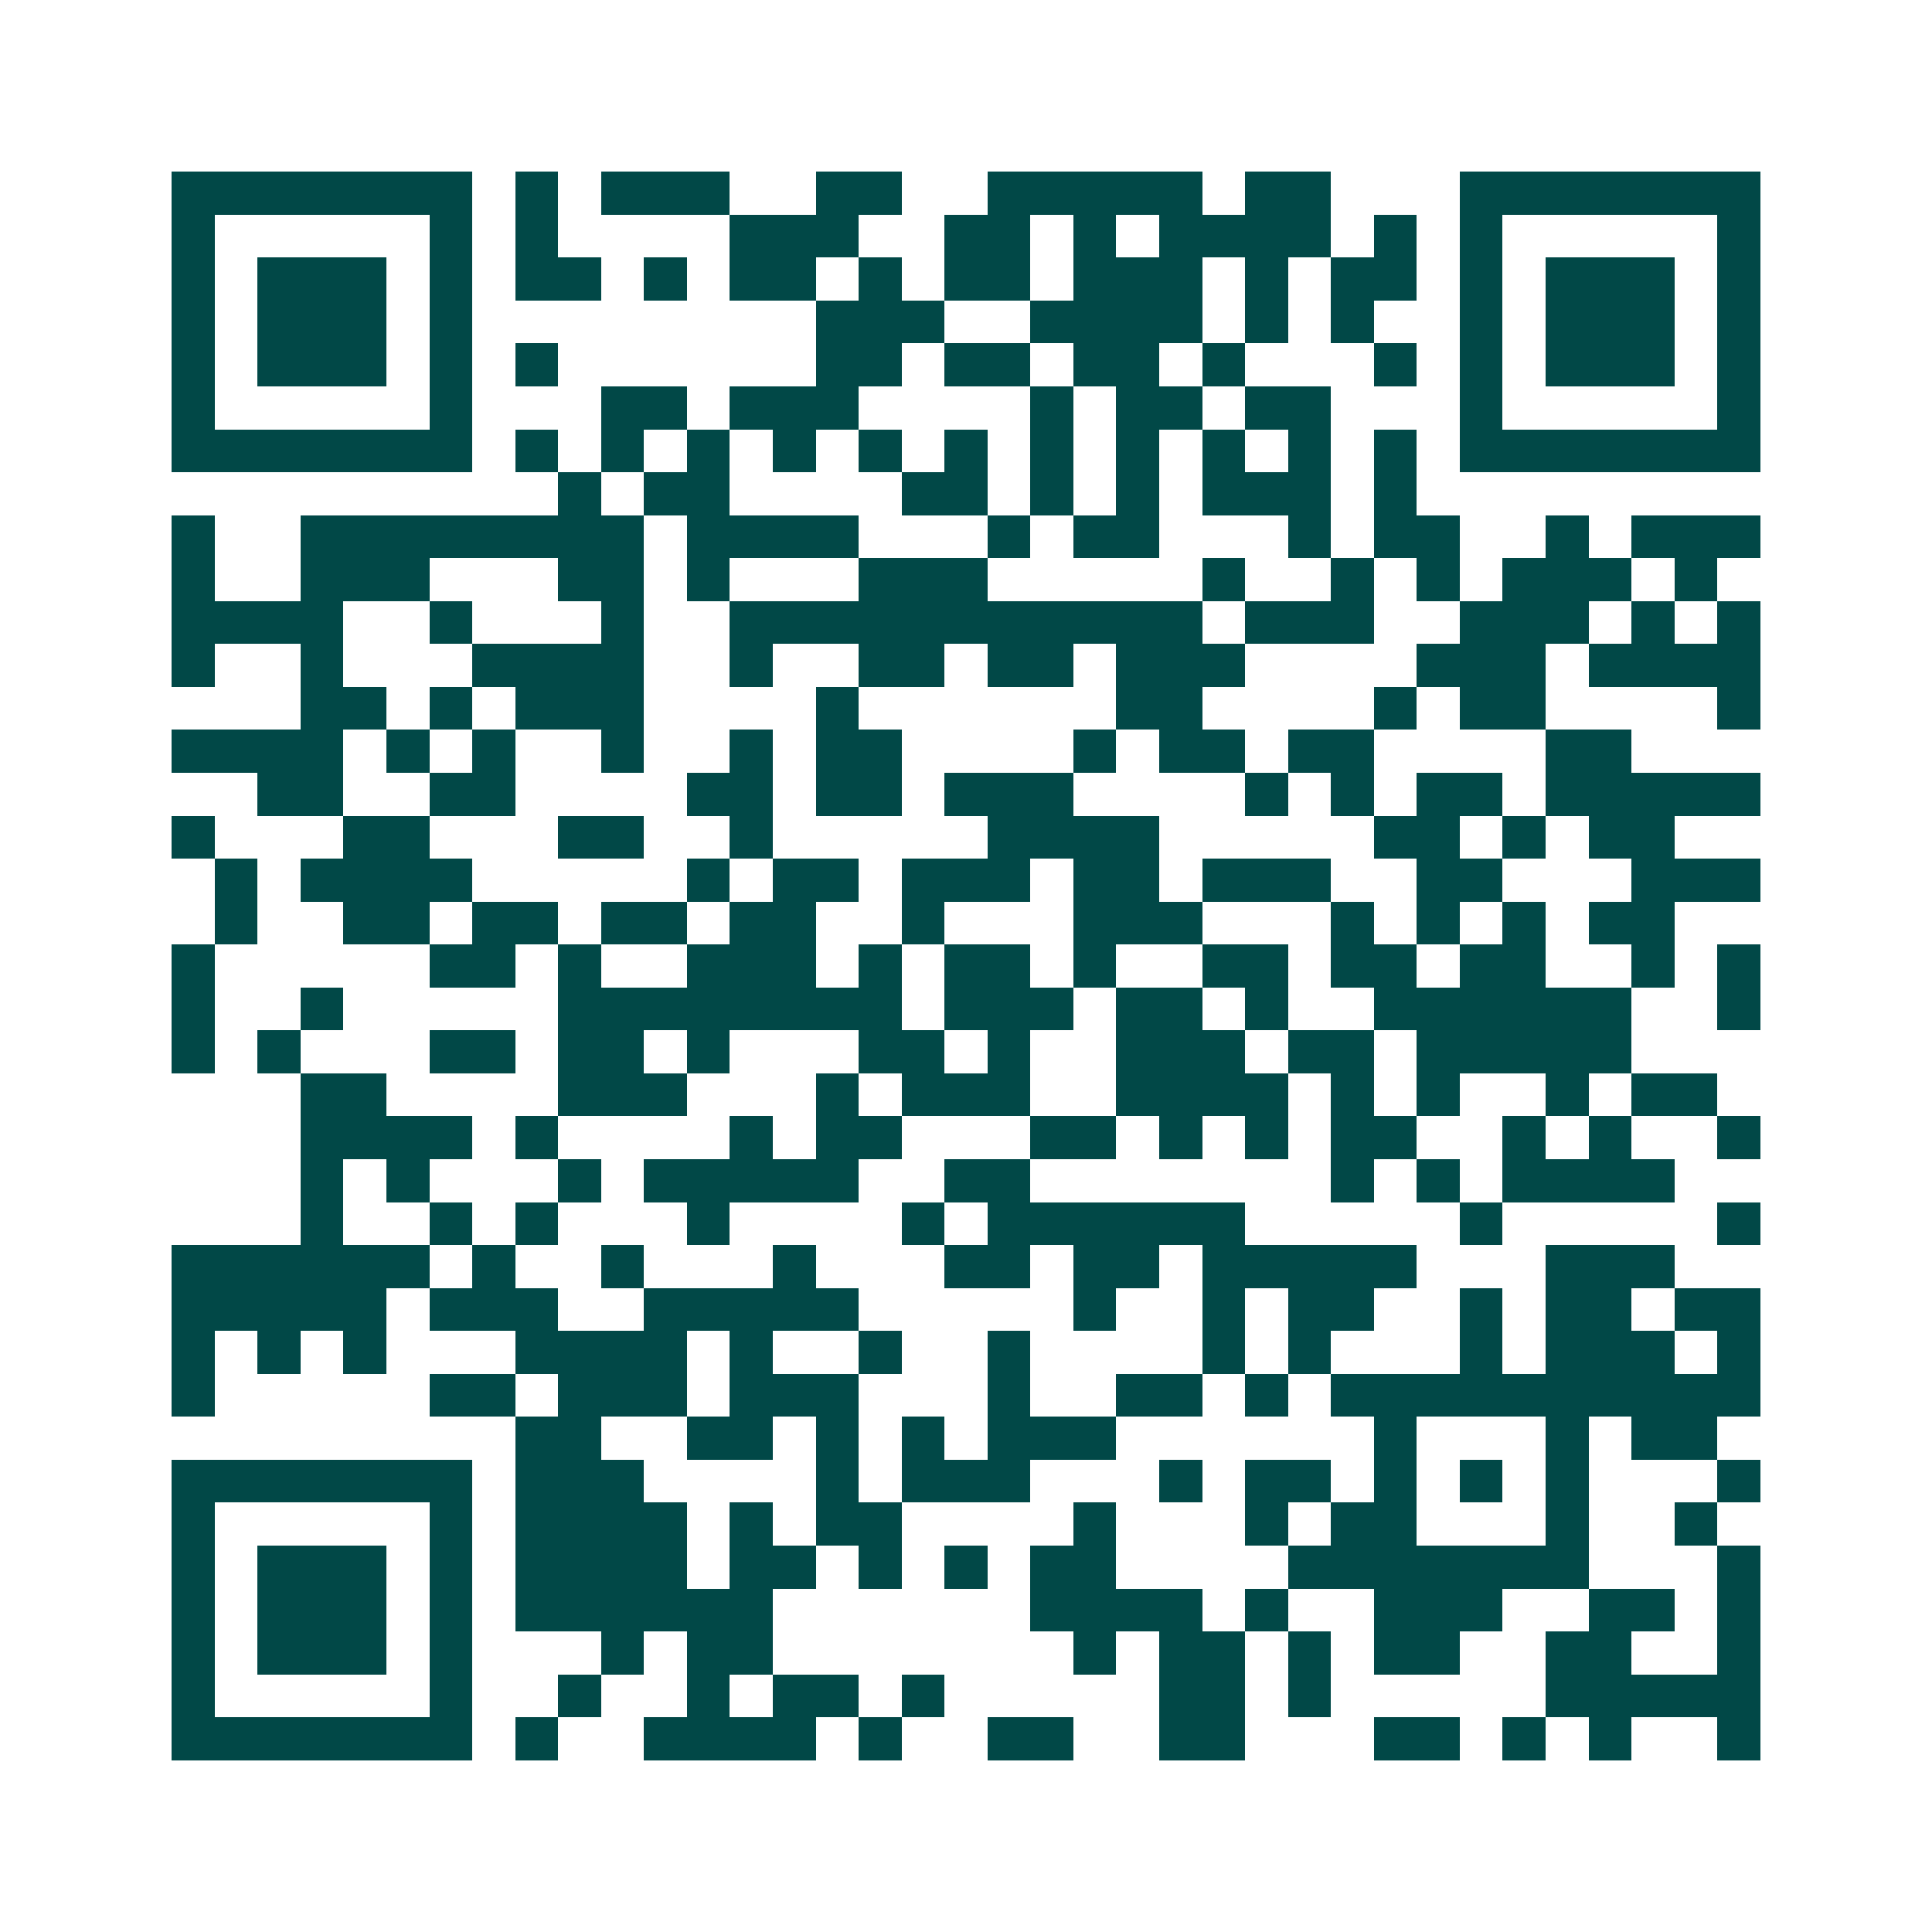 <svg xmlns="http://www.w3.org/2000/svg" width="200" height="200" viewBox="0 0 45 45" shape-rendering="crispEdges"><path fill="#ffffff" d="M0 0h45v45H0z"/><path stroke="#014847" d="M4 4.5h7m1 0h1m1 0h3m2 0h2m2 0h5m1 0h2m3 0h7M4 5.5h1m5 0h1m1 0h1m4 0h3m2 0h2m1 0h1m1 0h4m1 0h1m1 0h1m5 0h1M4 6.5h1m1 0h3m1 0h1m1 0h2m1 0h1m1 0h2m1 0h1m1 0h2m1 0h3m1 0h1m1 0h2m1 0h1m1 0h3m1 0h1M4 7.5h1m1 0h3m1 0h1m8 0h3m2 0h4m1 0h1m1 0h1m2 0h1m1 0h3m1 0h1M4 8.5h1m1 0h3m1 0h1m1 0h1m6 0h2m1 0h2m1 0h2m1 0h1m3 0h1m1 0h1m1 0h3m1 0h1M4 9.5h1m5 0h1m3 0h2m1 0h3m4 0h1m1 0h2m1 0h2m3 0h1m5 0h1M4 10.5h7m1 0h1m1 0h1m1 0h1m1 0h1m1 0h1m1 0h1m1 0h1m1 0h1m1 0h1m1 0h1m1 0h1m1 0h7M13 11.5h1m1 0h2m4 0h2m1 0h1m1 0h1m1 0h3m1 0h1M4 12.5h1m2 0h8m1 0h4m3 0h1m1 0h2m3 0h1m1 0h2m2 0h1m1 0h3M4 13.5h1m2 0h3m3 0h2m1 0h1m3 0h3m5 0h1m2 0h1m1 0h1m1 0h3m1 0h1M4 14.5h4m2 0h1m3 0h1m2 0h11m1 0h3m2 0h3m1 0h1m1 0h1M4 15.5h1m2 0h1m3 0h4m2 0h1m2 0h2m1 0h2m1 0h3m4 0h3m1 0h4M7 16.5h2m1 0h1m1 0h3m4 0h1m6 0h2m4 0h1m1 0h2m4 0h1M4 17.5h4m1 0h1m1 0h1m2 0h1m2 0h1m1 0h2m4 0h1m1 0h2m1 0h2m4 0h2M6 18.5h2m2 0h2m4 0h2m1 0h2m1 0h3m4 0h1m1 0h1m1 0h2m1 0h5M4 19.5h1m3 0h2m3 0h2m2 0h1m5 0h4m5 0h2m1 0h1m1 0h2M5 20.5h1m1 0h4m5 0h1m1 0h2m1 0h3m1 0h2m1 0h3m2 0h2m3 0h3M5 21.5h1m2 0h2m1 0h2m1 0h2m1 0h2m2 0h1m3 0h3m3 0h1m1 0h1m1 0h1m1 0h2M4 22.5h1m5 0h2m1 0h1m2 0h3m1 0h1m1 0h2m1 0h1m2 0h2m1 0h2m1 0h2m2 0h1m1 0h1M4 23.5h1m2 0h1m5 0h8m1 0h3m1 0h2m1 0h1m2 0h6m2 0h1M4 24.5h1m1 0h1m3 0h2m1 0h2m1 0h1m3 0h2m1 0h1m2 0h3m1 0h2m1 0h5M7 25.5h2m4 0h3m3 0h1m1 0h3m2 0h4m1 0h1m1 0h1m2 0h1m1 0h2M7 26.5h4m1 0h1m4 0h1m1 0h2m3 0h2m1 0h1m1 0h1m1 0h2m2 0h1m1 0h1m2 0h1M7 27.5h1m1 0h1m3 0h1m1 0h5m2 0h2m7 0h1m1 0h1m1 0h4M7 28.5h1m2 0h1m1 0h1m3 0h1m4 0h1m1 0h6m5 0h1m5 0h1M4 29.5h6m1 0h1m2 0h1m3 0h1m3 0h2m1 0h2m1 0h5m3 0h3M4 30.5h5m1 0h3m2 0h5m5 0h1m2 0h1m1 0h2m2 0h1m1 0h2m1 0h2M4 31.5h1m1 0h1m1 0h1m3 0h4m1 0h1m2 0h1m2 0h1m4 0h1m1 0h1m3 0h1m1 0h3m1 0h1M4 32.5h1m5 0h2m1 0h3m1 0h3m3 0h1m2 0h2m1 0h1m1 0h10M12 33.5h2m2 0h2m1 0h1m1 0h1m1 0h3m6 0h1m3 0h1m1 0h2M4 34.5h7m1 0h3m4 0h1m1 0h3m3 0h1m1 0h2m1 0h1m1 0h1m1 0h1m3 0h1M4 35.5h1m5 0h1m1 0h4m1 0h1m1 0h2m4 0h1m3 0h1m1 0h2m3 0h1m2 0h1M4 36.5h1m1 0h3m1 0h1m1 0h4m1 0h2m1 0h1m1 0h1m1 0h2m4 0h7m3 0h1M4 37.5h1m1 0h3m1 0h1m1 0h6m6 0h4m1 0h1m2 0h3m2 0h2m1 0h1M4 38.5h1m1 0h3m1 0h1m3 0h1m1 0h2m7 0h1m1 0h2m1 0h1m1 0h2m2 0h2m2 0h1M4 39.5h1m5 0h1m2 0h1m2 0h1m1 0h2m1 0h1m5 0h2m1 0h1m5 0h5M4 40.5h7m1 0h1m2 0h4m1 0h1m2 0h2m2 0h2m3 0h2m1 0h1m1 0h1m2 0h1"/></svg>
